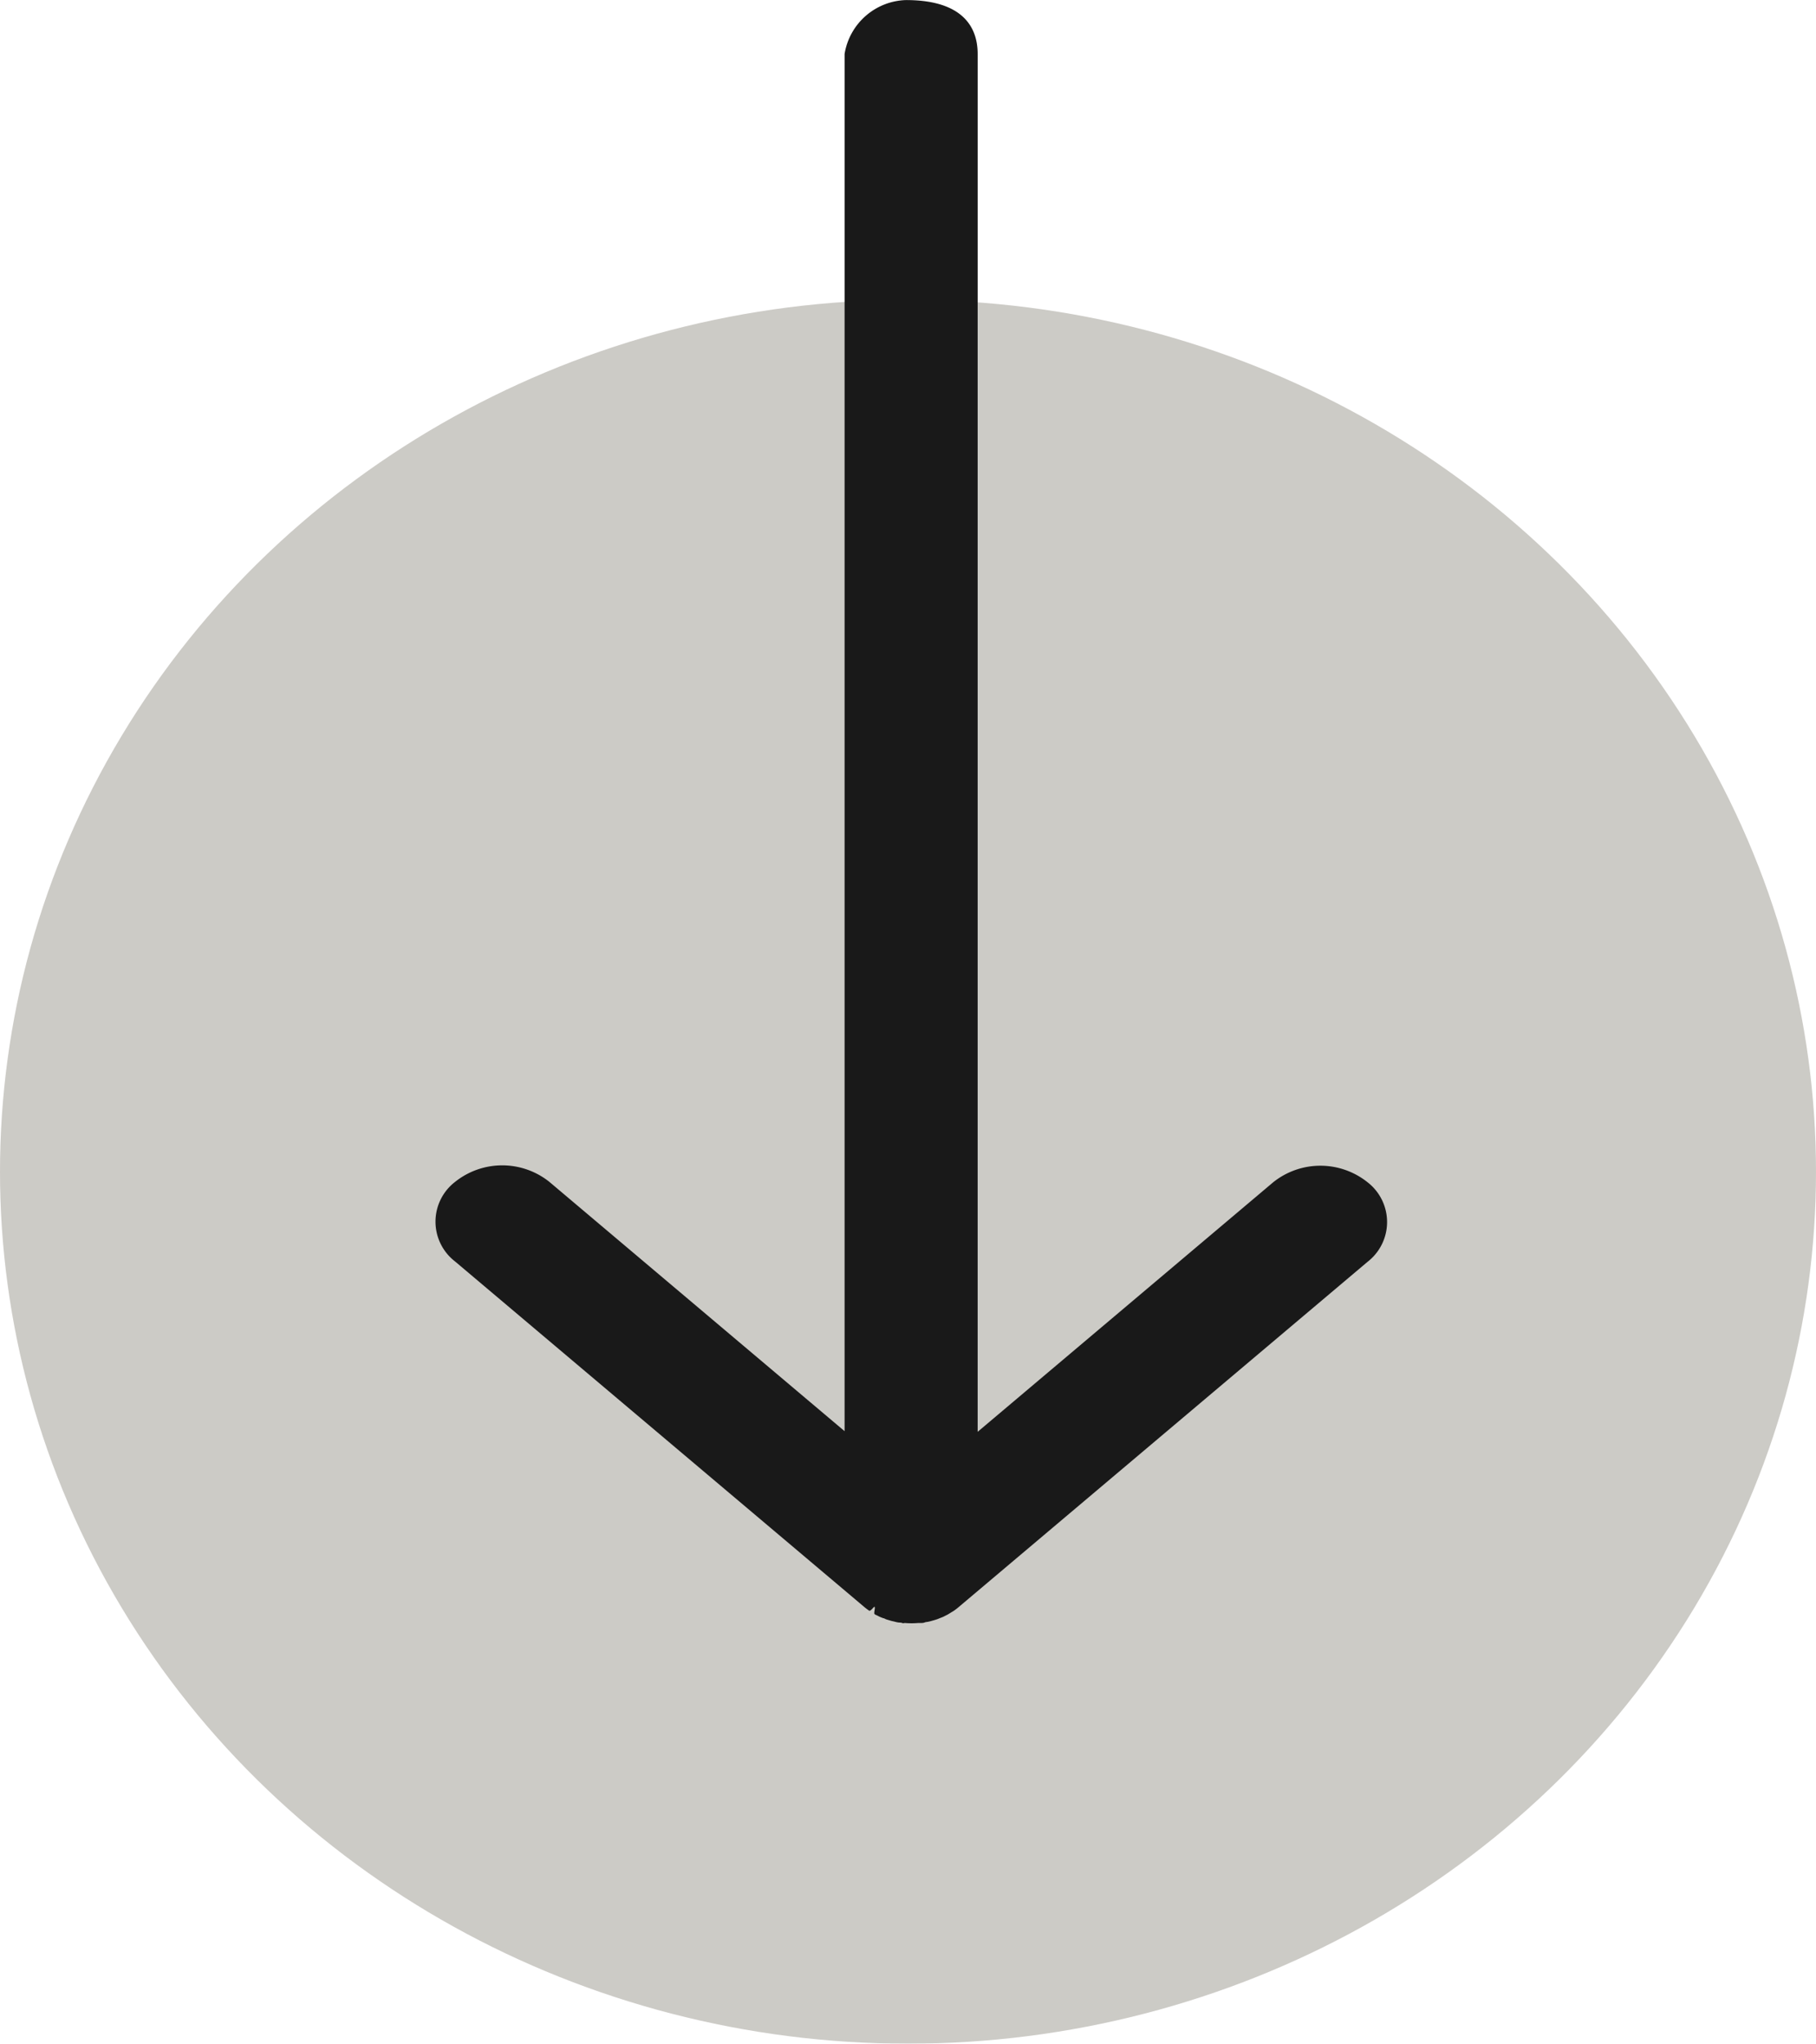 <svg xmlns="http://www.w3.org/2000/svg" width="25" height="28.126" viewBox="0 0 25 28.126">
  <g id="组件_27_4" data-name="组件 27 – 4" transform="translate(25) rotate(90)" opacity="0.9">
    <g id="组件_34_1" data-name="组件 34 – 1">
      <g id="组_4119" data-name="组 4119" transform="translate(-10.154 -4.5)">
        <g id="组_4120" data-name="组 4120" transform="translate(0 -1)">
          <g id="组_4121" data-name="组 4121">
            <ellipse id="椭圆_511" data-name="椭圆 511" cx="12" cy="12.5" rx="12" ry="12.5" transform="translate(14.28 5.5)" fill="#c7c5c0"/>
            <g id="组_3756" data-name="组 3756" transform="translate(10.123 11.404)">
              <g id="组_3755" data-name="组 3755">
                <path id="路径_3327" data-name="路径 3327" d="M105.518,44.059c.008-.013.089.014.1,0s.014-.027.021-.04.013-.024.018-.036l.017-.043c0-.013.01-.025.015-.039s.009-.028.013-.042.009-.028.012-.042.006-.029.01-.043.007-.029.009-.044,0-.034.007-.051,0-.025,0-.038a1.07,1.07,0,0,0,0-.181c0-.013,0-.025,0-.038s0-.034-.007-.051-.006-.029-.009-.044-.006-.029-.01-.043-.008-.028-.012-.042-.008-.028-.013-.042-.01-.026-.015-.038-.011-.029-.017-.043-.012-.024-.018-.036-.013-.027-.021-.04-.016-.026-.024-.039-.013-.022-.02-.033-.033-.046-.051-.067l-4.754-5.632a.692.692,0,0,0-1.094,0,1.04,1.04,0,0,0,0,1.3l3.434,4.068H84.147c-.427,0-.743.27-.742.989a.883.883,0,0,0,.742.843H103.1L99.67,48.535a1.04,1.04,0,0,0,0,1.3.691.691,0,0,0,1.094,0l4.754-5.632c.018-.021.035-.044.051-.067S105.511,44.07,105.518,44.059Z" transform="translate(-83.373 -37.003)"/>
              </g>
            </g>
          </g>
        </g>
      </g>
    </g>
  </g>
</svg>
